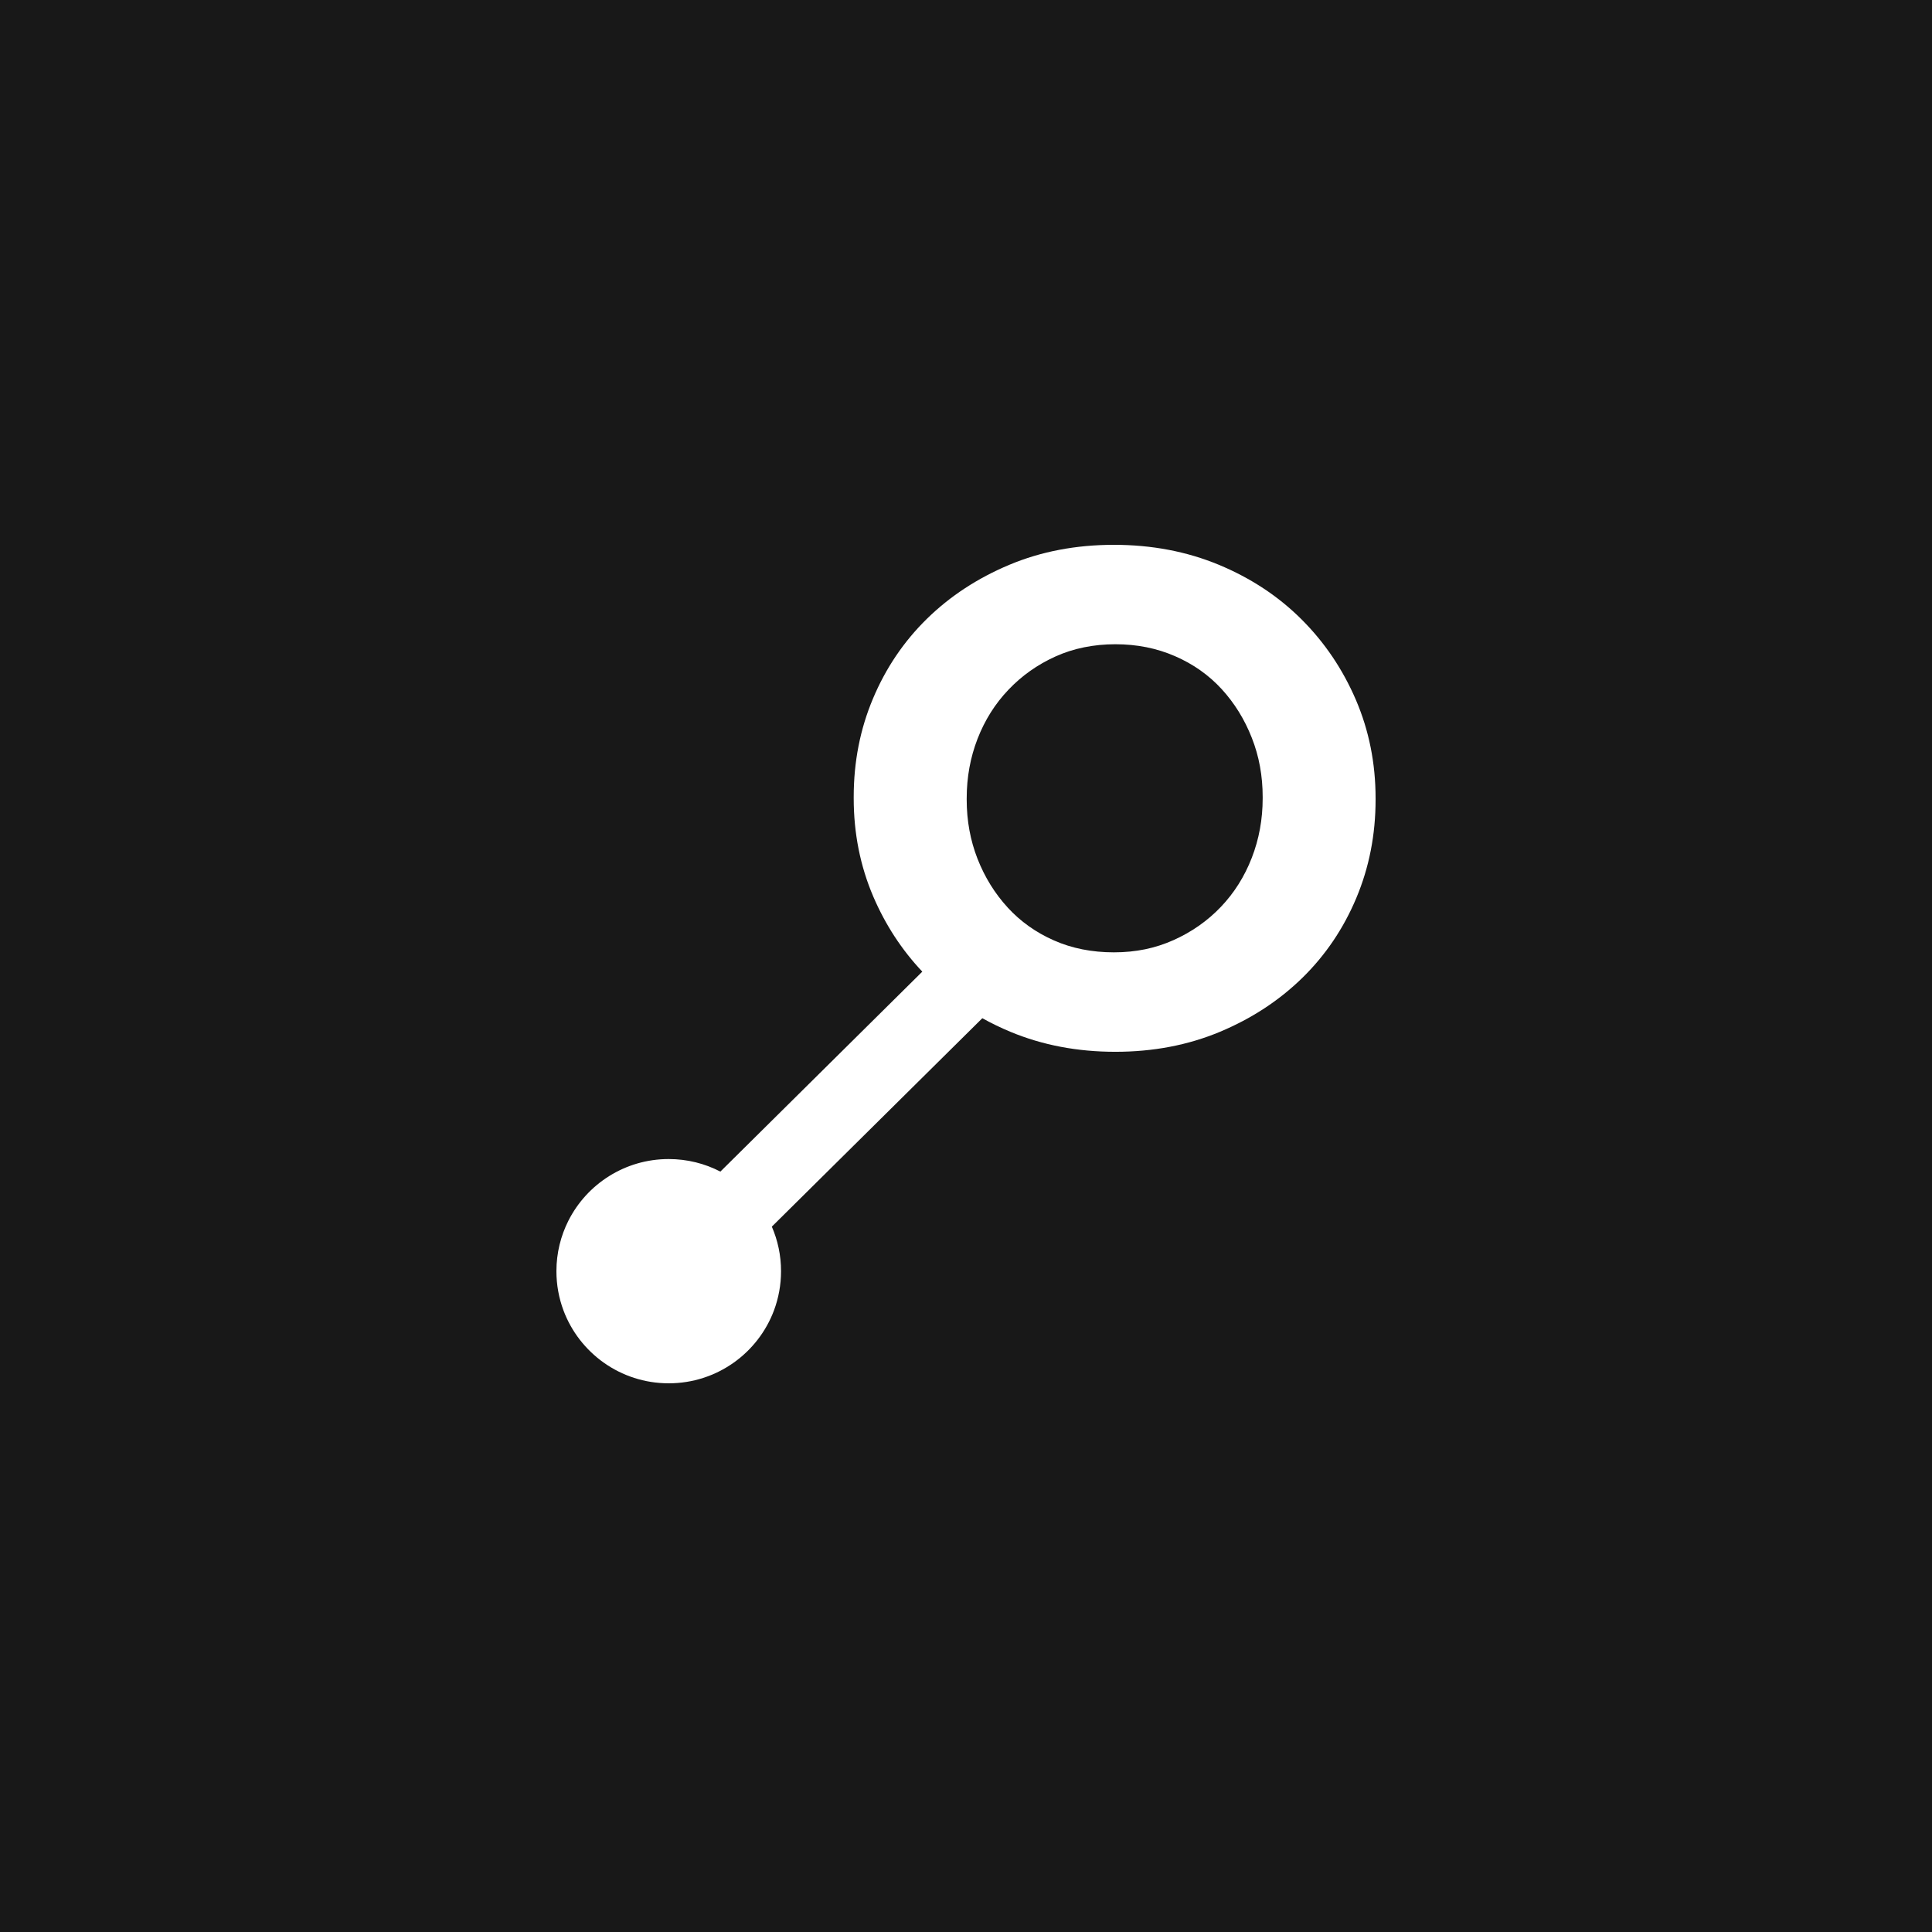 <svg width="500" height="500" viewBox="0 0 500 500" fill="none" xmlns="http://www.w3.org/2000/svg">
<rect width="500" height="500" fill="#181818"/>
<path fill-rule="evenodd" clip-rule="evenodd" d="M238.7 251.471C233.364 245.822 229.146 239.346 226.017 232.062C222.628 224.148 220.939 215.654 220.939 206.602V206.24C220.939 197.177 222.597 188.693 225.934 180.779C229.26 172.865 233.923 165.985 239.912 160.119C245.902 154.263 253.01 149.608 261.238 146.162C269.465 142.717 278.48 141 288.283 141C298.086 141 307.132 142.728 315.422 146.162C323.711 149.608 330.851 154.315 336.84 160.295C342.83 166.274 347.513 173.227 350.912 181.141C354.301 189.056 356 197.539 356 206.602V206.964C356 216.027 354.332 224.51 351.005 232.425C347.679 240.339 343.016 247.229 337.027 253.085C331.037 258.94 323.929 263.596 315.701 267.041C307.474 270.476 298.459 272.204 288.656 272.204C278.854 272.204 269.807 270.486 261.518 267.041C258.979 265.986 256.554 264.806 254.223 263.513C236.068 281.494 217.913 299.485 199.749 317.455C201.282 320.994 202.132 324.884 202.132 328.98C202.132 332.539 201.489 335.943 200.318 339.099C196.205 350.137 185.552 358 173.066 358C160.579 358 149.927 350.137 145.813 339.099C144.642 335.953 144 332.539 144 328.98C144 324.273 145.129 319.814 147.119 315.883C151.906 306.437 161.73 299.961 173.056 299.961C177.874 299.961 182.423 301.13 186.433 303.209L238.69 251.46L238.7 251.471ZM260.782 234.866C264.108 238.487 268.108 241.332 272.761 243.381C277.424 245.439 282.594 246.464 288.283 246.464C293.972 246.464 298.998 245.408 303.712 243.298C308.427 241.187 312.52 238.311 315.971 234.69C319.421 231.069 322.085 226.838 323.96 222.006C325.836 217.175 326.779 212.033 326.779 206.602V206.24C326.779 200.808 325.846 195.697 323.96 190.928C322.085 186.159 319.484 181.958 316.157 178.327C312.831 174.706 308.811 171.861 304.085 169.813C299.36 167.754 294.221 166.73 288.656 166.73C283.092 166.73 277.797 167.785 273.134 169.906C268.471 172.016 264.419 174.892 260.979 178.513C257.528 182.134 254.865 186.366 252.989 191.197C251.114 196.039 250.181 201.17 250.181 206.602V206.964C250.181 212.406 251.124 217.506 252.989 222.275C254.865 227.045 257.466 231.245 260.792 234.866H260.782Z" fill="white"/>
</svg>
